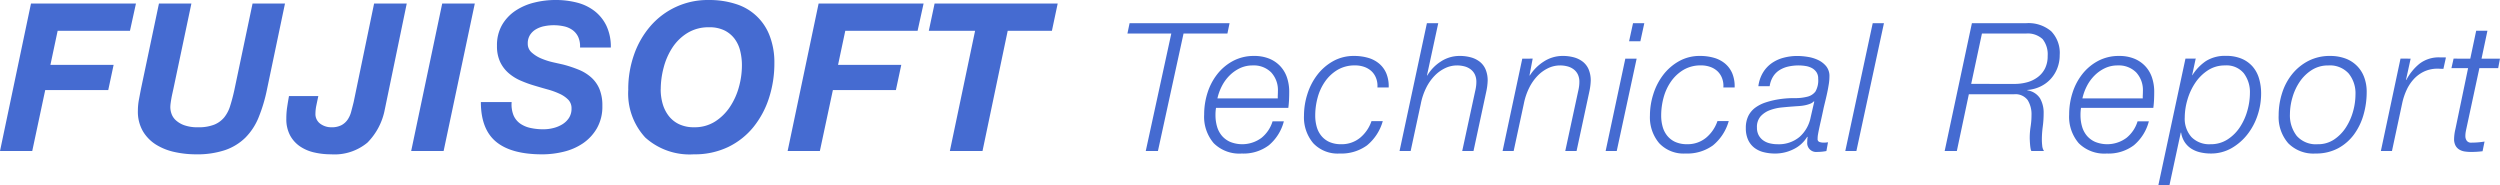 <svg xmlns="http://www.w3.org/2000/svg" width="313.939" height="23.239" viewBox="0 0 313.939 23.239">
  <path id="FUJISOFT_Technical_R" data-name="FUJISOFT Technical R" d="M3.814,6.475-.078,25H3.97L5.6,17.346h7.914l.675-3.165H6.253L7.161,9.9h9.081l.752-3.425ZM33.453,17.242,35.71,6.475H31.637L29.328,17.45q-.234,1.038-.506,1.894a4.286,4.286,0,0,1-.752,1.44,3.173,3.173,0,0,1-1.258.908,5.326,5.326,0,0,1-2.024.324,4.91,4.91,0,0,1-1.738-.259,3.127,3.127,0,0,1-1.064-.636,1.992,1.992,0,0,1-.532-.817,2.573,2.573,0,0,1-.143-.778,4.16,4.16,0,0,1,.039-.532q.039-.3.1-.636t.13-.636q.065-.3.117-.532L23.957,6.475H19.883L17.626,17.19q-.13.675-.259,1.362a7.471,7.471,0,0,0-.13,1.388,4.9,4.9,0,0,0,.636,2.582,5,5,0,0,0,1.661,1.686,7.366,7.366,0,0,0,2.335.921,12.46,12.46,0,0,0,2.659.285,11.041,11.041,0,0,0,3.658-.532,6.77,6.77,0,0,0,2.543-1.557A7.673,7.673,0,0,0,32.4,20.771,19.655,19.655,0,0,0,33.453,17.242Zm14.8,2.491L51,6.475H46.9L44.333,18.851q-.156.623-.311,1.206a3.191,3.191,0,0,1-.454,1.012,2.217,2.217,0,0,1-.778.688,2.643,2.643,0,0,1-1.258.259,2.309,2.309,0,0,1-1.388-.441,1.5,1.5,0,0,1-.61-1.3,5.118,5.118,0,0,1,.117-1.012q.117-.571.246-1.168H36.212q-.13.726-.234,1.414a9.644,9.644,0,0,0-.1,1.44,4.28,4.28,0,0,0,.467,2.076,3.934,3.934,0,0,0,1.245,1.388,5.219,5.219,0,0,0,1.79.765,9.318,9.318,0,0,0,2.1.234,6.475,6.475,0,0,0,4.579-1.466A8.019,8.019,0,0,0,48.251,19.733Zm7.2-13.258L51.555,25h4.074L59.546,6.475Zm8.726,12.376H60.307q0,3.4,1.907,4.982t5.8,1.583a11.4,11.4,0,0,0,2.672-.324,7.379,7.379,0,0,0,2.426-1.051,5.8,5.8,0,0,0,1.764-1.894,5.481,5.481,0,0,0,.688-2.828,5.384,5.384,0,0,0-.363-2.1,4.067,4.067,0,0,0-1.025-1.453,5.411,5.411,0,0,0-1.57-.973,15.453,15.453,0,0,0-2-.662l-1.219-.272a8.757,8.757,0,0,1-1.466-.467,4.277,4.277,0,0,1-1.219-.752,1.455,1.455,0,0,1-.506-1.129,1.965,1.965,0,0,1,.285-1.09,2.2,2.2,0,0,1,.752-.714,3.387,3.387,0,0,1,1.051-.389,5.994,5.994,0,0,1,2.478.026,2.848,2.848,0,0,1,1.077.48,2.232,2.232,0,0,1,.7.869A2.875,2.875,0,0,1,72.761,12h3.866a6.129,6.129,0,0,0-.558-2.737,5.2,5.2,0,0,0-1.5-1.855,6.064,6.064,0,0,0-2.205-1.051,10.727,10.727,0,0,0-2.685-.324,11.028,11.028,0,0,0-2.659.324A7.457,7.457,0,0,0,64.666,7.37a5.438,5.438,0,0,0-1.686,1.777,5.087,5.087,0,0,0-.649,2.646,4.613,4.613,0,0,0,.4,2.024,4.3,4.3,0,0,0,1.064,1.4,5.869,5.869,0,0,0,1.492.934A14.416,14.416,0,0,0,67,16.775q.856.259,1.7.493a9.483,9.483,0,0,1,1.5.545,3.638,3.638,0,0,1,1.077.739,1.518,1.518,0,0,1,.415,1.1,2.123,2.123,0,0,1-.324,1.194,2.634,2.634,0,0,1-.83.8,3.98,3.98,0,0,1-1.129.467,5.118,5.118,0,0,1-1.245.156,7.471,7.471,0,0,1-1.635-.169,3.534,3.534,0,0,1-1.3-.558,2.453,2.453,0,0,1-.83-1.051A3.672,3.672,0,0,1,64.173,18.851Zm14.642-1.609a8.131,8.131,0,0,0,2.141,6.071,8.321,8.321,0,0,0,6.084,2.1,9.7,9.7,0,0,0,4.32-.921,9.271,9.271,0,0,0,3.165-2.5,11.272,11.272,0,0,0,1.959-3.658,14.014,14.014,0,0,0,.675-4.359,9.286,9.286,0,0,0-.584-3.425,6.612,6.612,0,0,0-4.242-4.009,10.787,10.787,0,0,0-3.4-.506,9.489,9.489,0,0,0-7.408,3.36,11.029,11.029,0,0,0-2.011,3.568A13,13,0,0,0,78.815,17.242Zm4.074,0a10.687,10.687,0,0,1,.363-2.711,8.467,8.467,0,0,1,1.1-2.517,6.019,6.019,0,0,1,1.894-1.842,5.053,5.053,0,0,1,2.711-.714,4.266,4.266,0,0,1,1.92.389,3.577,3.577,0,0,1,1.271,1.038,4.172,4.172,0,0,1,.714,1.518,7.521,7.521,0,0,1,.221,1.855,10.2,10.2,0,0,1-.376,2.7,8.543,8.543,0,0,1-1.129,2.5A6.319,6.319,0,0,1,89.712,21.3a4.758,4.758,0,0,1-2.621.714,4.285,4.285,0,0,1-1.907-.389,3.609,3.609,0,0,1-1.3-1.051,4.539,4.539,0,0,1-.752-1.518A6.535,6.535,0,0,1,82.889,17.242ZM102.72,6.475,98.828,25h4.048l1.635-7.654h7.914l.675-3.165h-7.939l.908-4.281h9.081l.752-3.425ZM122.37,9.9,119.2,25h4.1l3.165-15.1h5.552l.726-3.425H117.284L116.558,9.9Zm19.4-.955-.27,1.3h5.509L143.8,25h1.529l3.216-14.751h5.509l.27-1.3Zm18.607,9.444H152.8a6.413,6.413,0,0,1,.562-1.552,5.241,5.241,0,0,1,.956-1.315,4.681,4.681,0,0,1,1.3-.922,3.687,3.687,0,0,1,1.608-.349,3.077,3.077,0,0,1,2.327.877,3.263,3.263,0,0,1,.843,2.361q0,.225-.011.438T160.381,18.389Zm-7.758,1.192h9.085q.067-.517.09-1.012t.022-.989a5.532,5.532,0,0,0-.292-1.844,3.888,3.888,0,0,0-.866-1.428,3.929,3.929,0,0,0-1.383-.922,4.968,4.968,0,0,0-1.866-.326,5.507,5.507,0,0,0-2.653.63,6.242,6.242,0,0,0-1.979,1.664,7.392,7.392,0,0,0-1.226,2.35,8.933,8.933,0,0,0-.416,2.71,5.1,5.1,0,0,0,1.2,3.6,4.552,4.552,0,0,0,3.519,1.3,5.3,5.3,0,0,0,3.4-1.034,5.81,5.81,0,0,0,1.889-3.013h-1.417a4.247,4.247,0,0,1-1.394,2.08,4.059,4.059,0,0,1-3.9.517,2.912,2.912,0,0,1-1.057-.765,3.127,3.127,0,0,1-.618-1.158,5.066,5.066,0,0,1-.2-1.462A5.5,5.5,0,0,1,152.623,19.581Zm20.271-2.563h1.417a4.225,4.225,0,0,0-.292-1.754,3.26,3.26,0,0,0-.9-1.237,3.755,3.755,0,0,0-1.394-.731,6.241,6.241,0,0,0-1.754-.236,5.282,5.282,0,0,0-2.653.663,6.516,6.516,0,0,0-1.979,1.72,7.784,7.784,0,0,0-1.237,2.406,8.9,8.9,0,0,0-.427,2.7,5.023,5.023,0,0,0,1.158,3.463,4.2,4.2,0,0,0,3.317,1.3,5.475,5.475,0,0,0,3.44-1.023,6.056,6.056,0,0,0,1.979-3.047h-1.417a4.649,4.649,0,0,1-1.428,2.091,3.632,3.632,0,0,1-2.395.81,3.522,3.522,0,0,1-1.439-.27,2.759,2.759,0,0,1-1.012-.753,3.1,3.1,0,0,1-.6-1.147,5.137,5.137,0,0,1-.191-1.428,8.594,8.594,0,0,1,.3-2.249,6.41,6.41,0,0,1,.933-2.024,5.1,5.1,0,0,1,1.563-1.462,4.212,4.212,0,0,1,2.215-.562,3.382,3.382,0,0,1,1.158.191,2.573,2.573,0,0,1,.9.54,2.335,2.335,0,0,1,.573.866A2.673,2.673,0,0,1,172.893,17.017Zm6.217-8.073L175.67,25h1.394l1.282-5.959a7.869,7.869,0,0,1,.675-1.99,5.994,5.994,0,0,1,1.057-1.507,4.585,4.585,0,0,1,1.327-.956,3.46,3.46,0,0,1,1.484-.337,3.652,3.652,0,0,1,.911.112,2.236,2.236,0,0,1,.776.36,1.8,1.8,0,0,1,.54.641,2.124,2.124,0,0,1,.2.978,4.063,4.063,0,0,1-.045.6q-.045.3-.112.573L183.54,25h1.417l1.6-7.443a7.606,7.606,0,0,0,.18-1.372,3.573,3.573,0,0,0-.259-1.428,2.437,2.437,0,0,0-.731-.967,3.162,3.162,0,0,0-1.113-.551,5.188,5.188,0,0,0-1.405-.18,4.254,4.254,0,0,0-2.384.708,5.264,5.264,0,0,0-1.686,1.743h-.045l1.417-6.566ZM191.083,13.4,188.61,25H190l1.282-5.959a7.869,7.869,0,0,1,.675-1.99,5.994,5.994,0,0,1,1.057-1.507,4.585,4.585,0,0,1,1.327-.956,3.46,3.46,0,0,1,1.484-.337,3.652,3.652,0,0,1,.911.112,2.236,2.236,0,0,1,.776.36,1.8,1.8,0,0,1,.54.641,2.124,2.124,0,0,1,.2.978,4.063,4.063,0,0,1-.045.6q-.045.3-.112.573L196.48,25H197.9l1.6-7.443a7.606,7.606,0,0,0,.18-1.372,3.573,3.573,0,0,0-.259-1.428,2.438,2.438,0,0,0-.731-.967,3.162,3.162,0,0,0-1.113-.551,5.188,5.188,0,0,0-1.405-.18,4.308,4.308,0,0,0-2.395.708,5.684,5.684,0,0,0-1.743,1.743h-.045l.4-2.114ZM204.99,8.945l-.495,2.271h1.417l.495-2.271Zm-.967,4.452L201.55,25h1.394l2.5-11.6Zm12.31,3.62h1.417a4.225,4.225,0,0,0-.292-1.754,3.26,3.26,0,0,0-.9-1.237,3.755,3.755,0,0,0-1.394-.731,6.241,6.241,0,0,0-1.754-.236,5.282,5.282,0,0,0-2.653.663,6.516,6.516,0,0,0-1.979,1.72,7.784,7.784,0,0,0-1.237,2.406,8.9,8.9,0,0,0-.427,2.7,5.023,5.023,0,0,0,1.158,3.463,4.2,4.2,0,0,0,3.317,1.3,5.475,5.475,0,0,0,3.44-1.023,6.056,6.056,0,0,0,1.979-3.047h-1.417a4.649,4.649,0,0,1-1.428,2.091,3.632,3.632,0,0,1-2.395.81,3.522,3.522,0,0,1-1.439-.27,2.759,2.759,0,0,1-1.012-.753,3.1,3.1,0,0,1-.6-1.147,5.137,5.137,0,0,1-.191-1.428,8.594,8.594,0,0,1,.3-2.249,6.41,6.41,0,0,1,.933-2.024,5.1,5.1,0,0,1,1.563-1.462,4.212,4.212,0,0,1,2.215-.562,3.382,3.382,0,0,1,1.158.191,2.573,2.573,0,0,1,.9.54,2.335,2.335,0,0,1,.573.866A2.673,2.673,0,0,1,216.334,17.017Zm4.4-.157h1.417a3.129,3.129,0,0,1,.438-1.226,2.564,2.564,0,0,1,.821-.81,3.57,3.57,0,0,1,1.1-.438,5.9,5.9,0,0,1,1.282-.135,5.548,5.548,0,0,1,.843.067,2.549,2.549,0,0,1,.787.247,1.646,1.646,0,0,1,.585.506,1.4,1.4,0,0,1,.236.843,2.816,2.816,0,0,1-.349,1.619,1.8,1.8,0,0,1-1.046.652,6.015,6.015,0,0,1-1.608.169,12.552,12.552,0,0,0-2.08.169,10.536,10.536,0,0,0-1.507.371,4.666,4.666,0,0,0-1.282.641,2.9,2.9,0,0,0-.888,1.034,3.347,3.347,0,0,0-.326,1.552,3.459,3.459,0,0,0,.281,1.462,2.662,2.662,0,0,0,.765.989,3.15,3.15,0,0,0,1.158.562,5.752,5.752,0,0,0,1.484.18,5.113,5.113,0,0,0,2.316-.551,4.062,4.062,0,0,0,1.709-1.563l.045.045q-.022.157-.034.315t-.011.315a1.118,1.118,0,0,0,1.237,1.237A5.95,5.95,0,0,0,229.274,25l.2-1.1q-.157.022-.281.034t-.281.011a1.624,1.624,0,0,1-.495-.079.363.363,0,0,1-.247-.394,3.277,3.277,0,0,1,.045-.54q.045-.27.135-.7t.236-1.068q.146-.641.349-1.608.09-.382.214-.888t.236-1.034q.112-.528.191-1.046a6.32,6.32,0,0,0,.079-.944,1.959,1.959,0,0,0-.4-1.282,2.928,2.928,0,0,0-1.012-.787,4.72,4.72,0,0,0-1.315-.4,8.305,8.305,0,0,0-1.293-.112,6.7,6.7,0,0,0-1.754.225,4.646,4.646,0,0,0-1.484.686,3.926,3.926,0,0,0-1.091,1.181A4.387,4.387,0,0,0,220.729,16.86Zm7.016,1.934-.45,1.956a4.419,4.419,0,0,1-1.394,2.474,4.056,4.056,0,0,1-2.766.922,4.16,4.16,0,0,1-.967-.112,2.336,2.336,0,0,1-.832-.371,1.921,1.921,0,0,1-.573-.652,1.979,1.979,0,0,1-.214-.956,2.014,2.014,0,0,1,.472-1.428,3,3,0,0,1,1.169-.765,5.964,5.964,0,0,1,1.5-.337q.8-.079,1.45-.124.27-.022.641-.045a5.9,5.9,0,0,0,.731-.09,4.017,4.017,0,0,0,.686-.191,1.259,1.259,0,0,0,.506-.326Zm7.341-9.849L231.645,25h1.394L236.5,8.945Zm12.366,7.623,1.349-6.319h5.509a2.737,2.737,0,0,1,2.114.7,3.071,3.071,0,0,1,.63,2.114,3.433,3.433,0,0,1-.326,1.552,3.1,3.1,0,0,1-.9,1.091,3.92,3.92,0,0,1-1.327.652,5.955,5.955,0,0,1-1.63.214Zm.09-7.623L244.124,25h1.529l1.507-7.128h5.667a1.908,1.908,0,0,1,1.72.731,3.341,3.341,0,0,1,.483,1.878,9.309,9.309,0,0,1-.112,1.439,9.309,9.309,0,0,0-.112,1.439q0,.067.011.315t.034.528a4.836,4.836,0,0,0,.067.517q.045.236.112.281H256.6a1.38,1.38,0,0,1-.225-.675,7.062,7.062,0,0,1-.045-.72,12.413,12.413,0,0,1,.112-1.664,12.575,12.575,0,0,0,.112-1.686,3.623,3.623,0,0,0-.45-1.866,2.293,2.293,0,0,0-1.6-1.012v-.045a4.559,4.559,0,0,0,1.63-.427,4.205,4.205,0,0,0,1.293-.944,4.288,4.288,0,0,0,.843-1.36,4.5,4.5,0,0,0,.3-1.653A3.905,3.905,0,0,0,257.5,9.957a4.4,4.4,0,0,0-3.126-1.012ZM269,18.389h-7.578a6.411,6.411,0,0,1,.562-1.552,5.241,5.241,0,0,1,.956-1.315,4.682,4.682,0,0,1,1.3-.922,3.687,3.687,0,0,1,1.608-.349,3.077,3.077,0,0,1,2.327.877,3.263,3.263,0,0,1,.843,2.361q0,.225-.011.438T269,18.389Zm-7.758,1.192h9.085q.067-.517.09-1.012t.022-.989a5.533,5.533,0,0,0-.292-1.844,3.887,3.887,0,0,0-.866-1.428,3.929,3.929,0,0,0-1.383-.922,4.968,4.968,0,0,0-1.866-.326,5.507,5.507,0,0,0-2.653.63,6.242,6.242,0,0,0-1.979,1.664,7.392,7.392,0,0,0-1.226,2.35,8.934,8.934,0,0,0-.416,2.71,5.1,5.1,0,0,0,1.2,3.6,4.551,4.551,0,0,0,3.519,1.3,5.3,5.3,0,0,0,3.4-1.034,5.81,5.81,0,0,0,1.889-3.013h-1.417a4.247,4.247,0,0,1-1.394,2.08,4.059,4.059,0,0,1-3.9.517A2.912,2.912,0,0,1,262,23.1a3.128,3.128,0,0,1-.618-1.158,5.066,5.066,0,0,1-.2-1.462A5.493,5.493,0,0,1,261.246,19.581Zm13.12-6.184-3.4,15.875h1.394l1.417-6.589h.045a3,3,0,0,0,.45,1.2,2.8,2.8,0,0,0,.832.821,3.587,3.587,0,0,0,1.124.461,5.749,5.749,0,0,0,1.3.146,5.169,5.169,0,0,0,2.631-.675,6.859,6.859,0,0,0,2-1.743,7.868,7.868,0,0,0,1.271-2.406,8.582,8.582,0,0,0,.438-2.687,6.554,6.554,0,0,0-.27-1.934,3.967,3.967,0,0,0-.821-1.5,3.791,3.791,0,0,0-1.372-.967,4.955,4.955,0,0,0-1.945-.349,4.494,4.494,0,0,0-2.507.641,5.963,5.963,0,0,0-1.72,1.788H275.2l.45-2.091Zm4.97.854a2.8,2.8,0,0,1,2.361.989,3.925,3.925,0,0,1,.765,2.474,8.2,8.2,0,0,1-.315,2.192,7.359,7.359,0,0,1-.933,2.08,5.278,5.278,0,0,1-1.552,1.552,3.849,3.849,0,0,1-2.147.607,3.123,3.123,0,0,1-2.395-.9,3.44,3.44,0,0,1-.843-2.451,7.988,7.988,0,0,1,.337-2.237,7.569,7.569,0,0,1,.978-2.114,5.562,5.562,0,0,1,1.585-1.574A3.852,3.852,0,0,1,279.336,14.251Zm11.636,9.894a3.2,3.2,0,0,1-2.631-1.046,4.18,4.18,0,0,1-.854-2.732,7.572,7.572,0,0,1,.315-2.1,6.842,6.842,0,0,1,.922-1.979,5.183,5.183,0,0,1,1.507-1.462,3.765,3.765,0,0,1,2.069-.573,3.167,3.167,0,0,1,2.563,1.012,3.938,3.938,0,0,1,.854,2.631,7.954,7.954,0,0,1-.3,2.114,7.251,7.251,0,0,1-.9,2.024,5.211,5.211,0,0,1-1.484,1.518A3.606,3.606,0,0,1,290.972,24.146Zm1.574-11.086a5.853,5.853,0,0,0-2.755.63,6.371,6.371,0,0,0-2.035,1.664,7.257,7.257,0,0,0-1.259,2.384,9.108,9.108,0,0,0-.427,2.766,5,5,0,0,0,1.192,3.508,4.425,4.425,0,0,0,3.44,1.3,5.834,5.834,0,0,0,2.822-.652,6.029,6.029,0,0,0,2-1.731,7.755,7.755,0,0,0,1.2-2.474,10.191,10.191,0,0,0,.4-2.856,5.143,5.143,0,0,0-.337-1.923,3.936,3.936,0,0,0-2.395-2.316A5.442,5.442,0,0,0,292.546,13.06Zm8.825.337L298.9,25h1.394l1.3-6.071a7.935,7.935,0,0,1,.528-1.574,5.264,5.264,0,0,1,.888-1.36,4.2,4.2,0,0,1,1.27-.956,3.964,3.964,0,0,1,1.675-.382q.2,0,.4.011t.4.011l.315-1.417a.739.739,0,0,0-.18-.022h-.585a3.956,3.956,0,0,0-2.541.787,6.477,6.477,0,0,0-1.664,2.046h-.045l.585-2.676Zm6.666,0-.27,1.192h2.091l-1.6,7.69a5.741,5.741,0,0,0-.124.7,4.929,4.929,0,0,0-.034.495,1.737,1.737,0,0,0,.18.843,1.31,1.31,0,0,0,.483.506,1.862,1.862,0,0,0,.686.236,5.4,5.4,0,0,0,.787.056q.36,0,.72-.022t.72-.067l.247-1.214a10.38,10.38,0,0,1-1.664.135.643.643,0,0,1-.573-.247.974.974,0,0,1-.169-.562,3.121,3.121,0,0,1,.034-.483q.034-.214.124-.618l1.6-7.443h2.361l.225-1.192h-2.316l.742-3.508H310.87l-.742,3.508Z" transform="translate(0.078 -6.034)" fill="#456bd1"/>
</svg>
